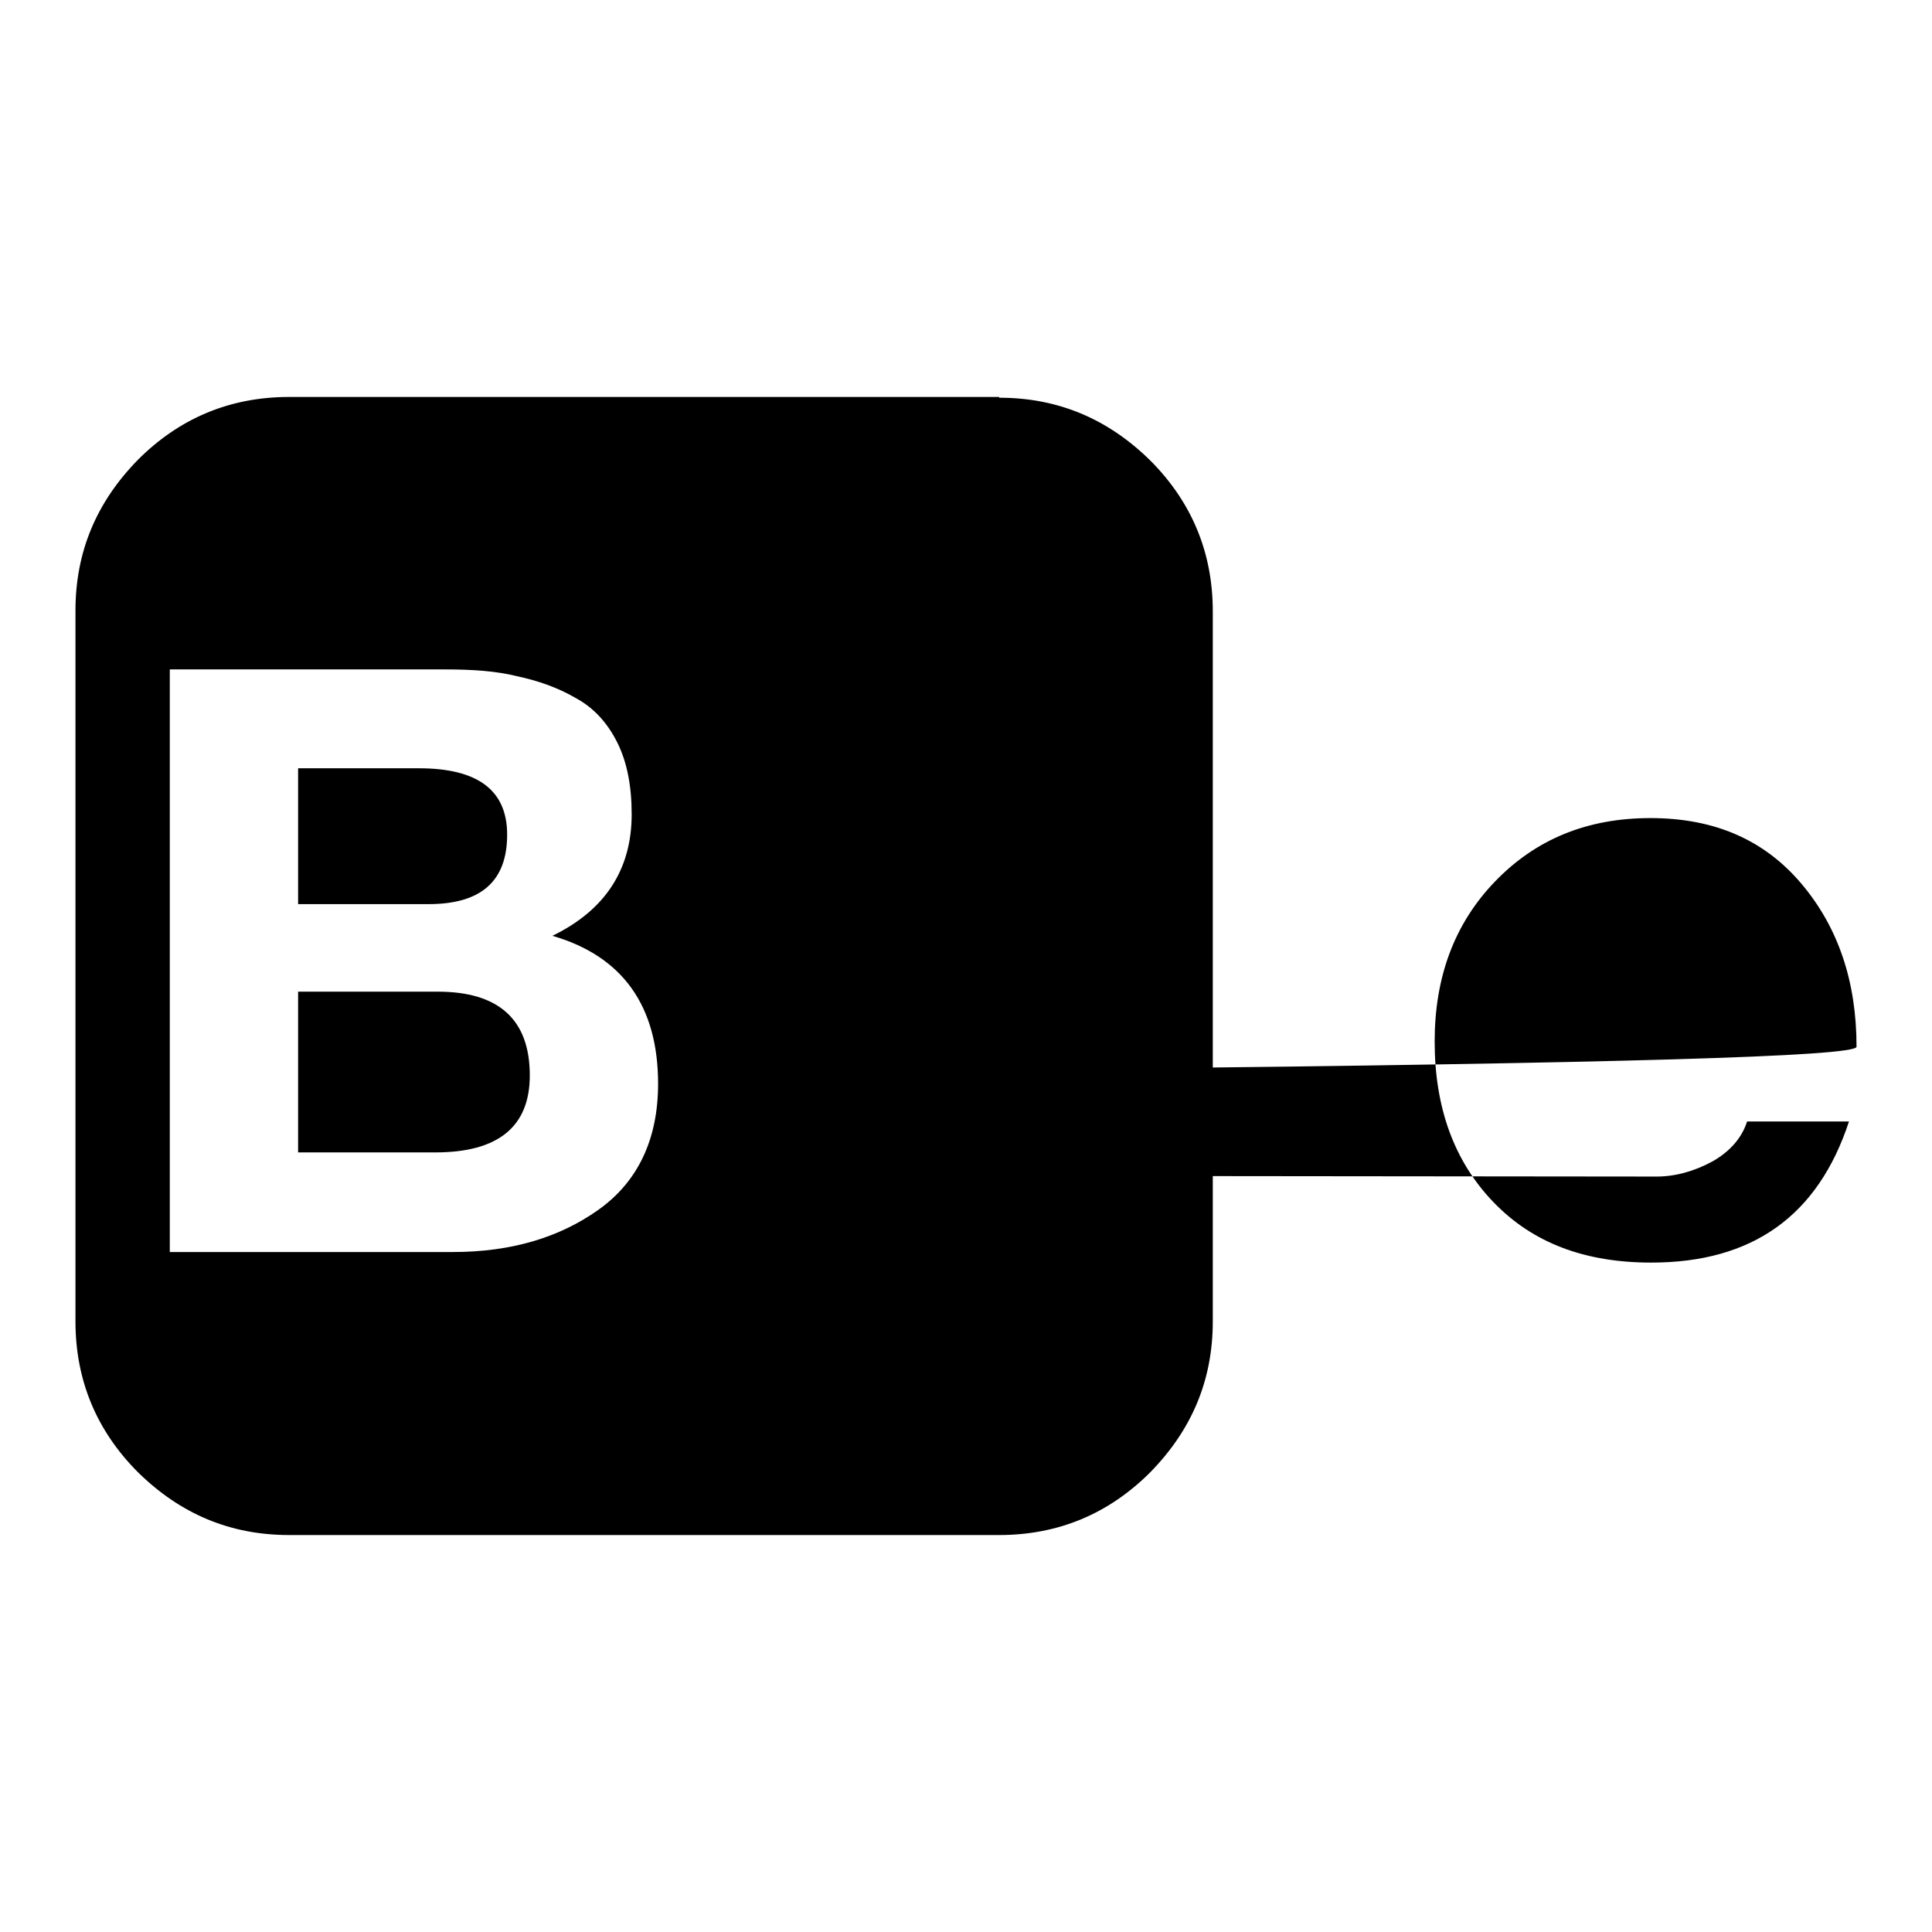 <?xml version="1.0" encoding="utf-8"?>
<!-- Svg Vector Icons : http://www.onlinewebfonts.com/icon -->
<!DOCTYPE svg PUBLIC "-//W3C//DTD SVG 1.1//EN" "http://www.w3.org/Graphics/SVG/1.1/DTD/svg11.dtd">
<svg version="1.1" xmlns="http://www.w3.org/2000/svg" xmlns:xlink="http://www.w3.org/1999/xlink" x="0px" y="0px" viewBox="0 0 256 256" enable-background="new 0 0 256 256" xml:space="preserve">
<g><g><path fill="#000000" d="M132.4,52.7c7.8,0,14.4,2.8,20,8.3c5.5,5.5,8.3,12.2,8.3,20v94.1c0,7.8-2.8,14.4-8.3,20c-5.5,5.5-12.2,8.3-20,8.3H38.3c-7.8,0-14.4-2.8-20-8.3c-5.5-5.5-8.3-12.2-8.3-20V80.9c0-7.8,2.8-14.4,8.3-20c5.5-5.5,12.2-8.3,20-8.3H132.4L132.4,52.7z M58.9,88.7H22.5v77.2H60c7.7,0,14.1-1.9,19.3-5.6s7.9-9.3,7.9-16.7c0-10.3-4.7-16.9-14-19.6c7-3.4,10.5-8.8,10.5-16.1c0-3.7-0.6-6.9-1.9-9.5c-1.3-2.6-3.1-4.6-5.5-5.9c-2.4-1.4-5-2.3-7.8-2.9C65.7,88.9,62.5,88.7,58.9,88.7L58.9,88.7z M56.8,119.8H39.5v-18h16c7.8,0,11.7,2.9,11.7,8.8C67.2,116.8,63.7,119.8,56.8,119.8z M57.7,152.7H39.5v-21.3h18.5c8.1,0,12.2,3.7,12.2,11.1C70.2,149.3,66,152.7,57.7,152.7z M121.4,155.8c-4.5,0-7.9-1.3-10.2-3.7c-2.4-2.5-3.5-6-3.5-10.5H148c65.4-0.7,98-1.6,98-2.9c0-8.6-2.4-15.8-7.3-21.6c-4.9-5.8-11.5-8.7-20-8.7c-8.4,0-15.2,2.8-20.6,8.4s-8,12.7-8,21.2c0,8.8,2.6,15.9,7.8,21.3c5.2,5.4,12.1,8,20.9,8c13.4,0,22.1-6.2,26.2-18.7h-13.5c-0.7,2.2-2.3,4-4.6,5.3c-2.4,1.3-4.9,2-7.4,2L121.4,155.8L121.4,155.8z M120.4,119.9c7.4,0,11.4,4,12.2,12h-24.9c0.3-3.7,1.5-6.6,3.8-8.7C113.8,121,116.7,119.9,120.4,119.9L120.4,119.9z M104.5,93.9h31.3v7.6h-31.3V93.9z"/></g></g>
</svg>